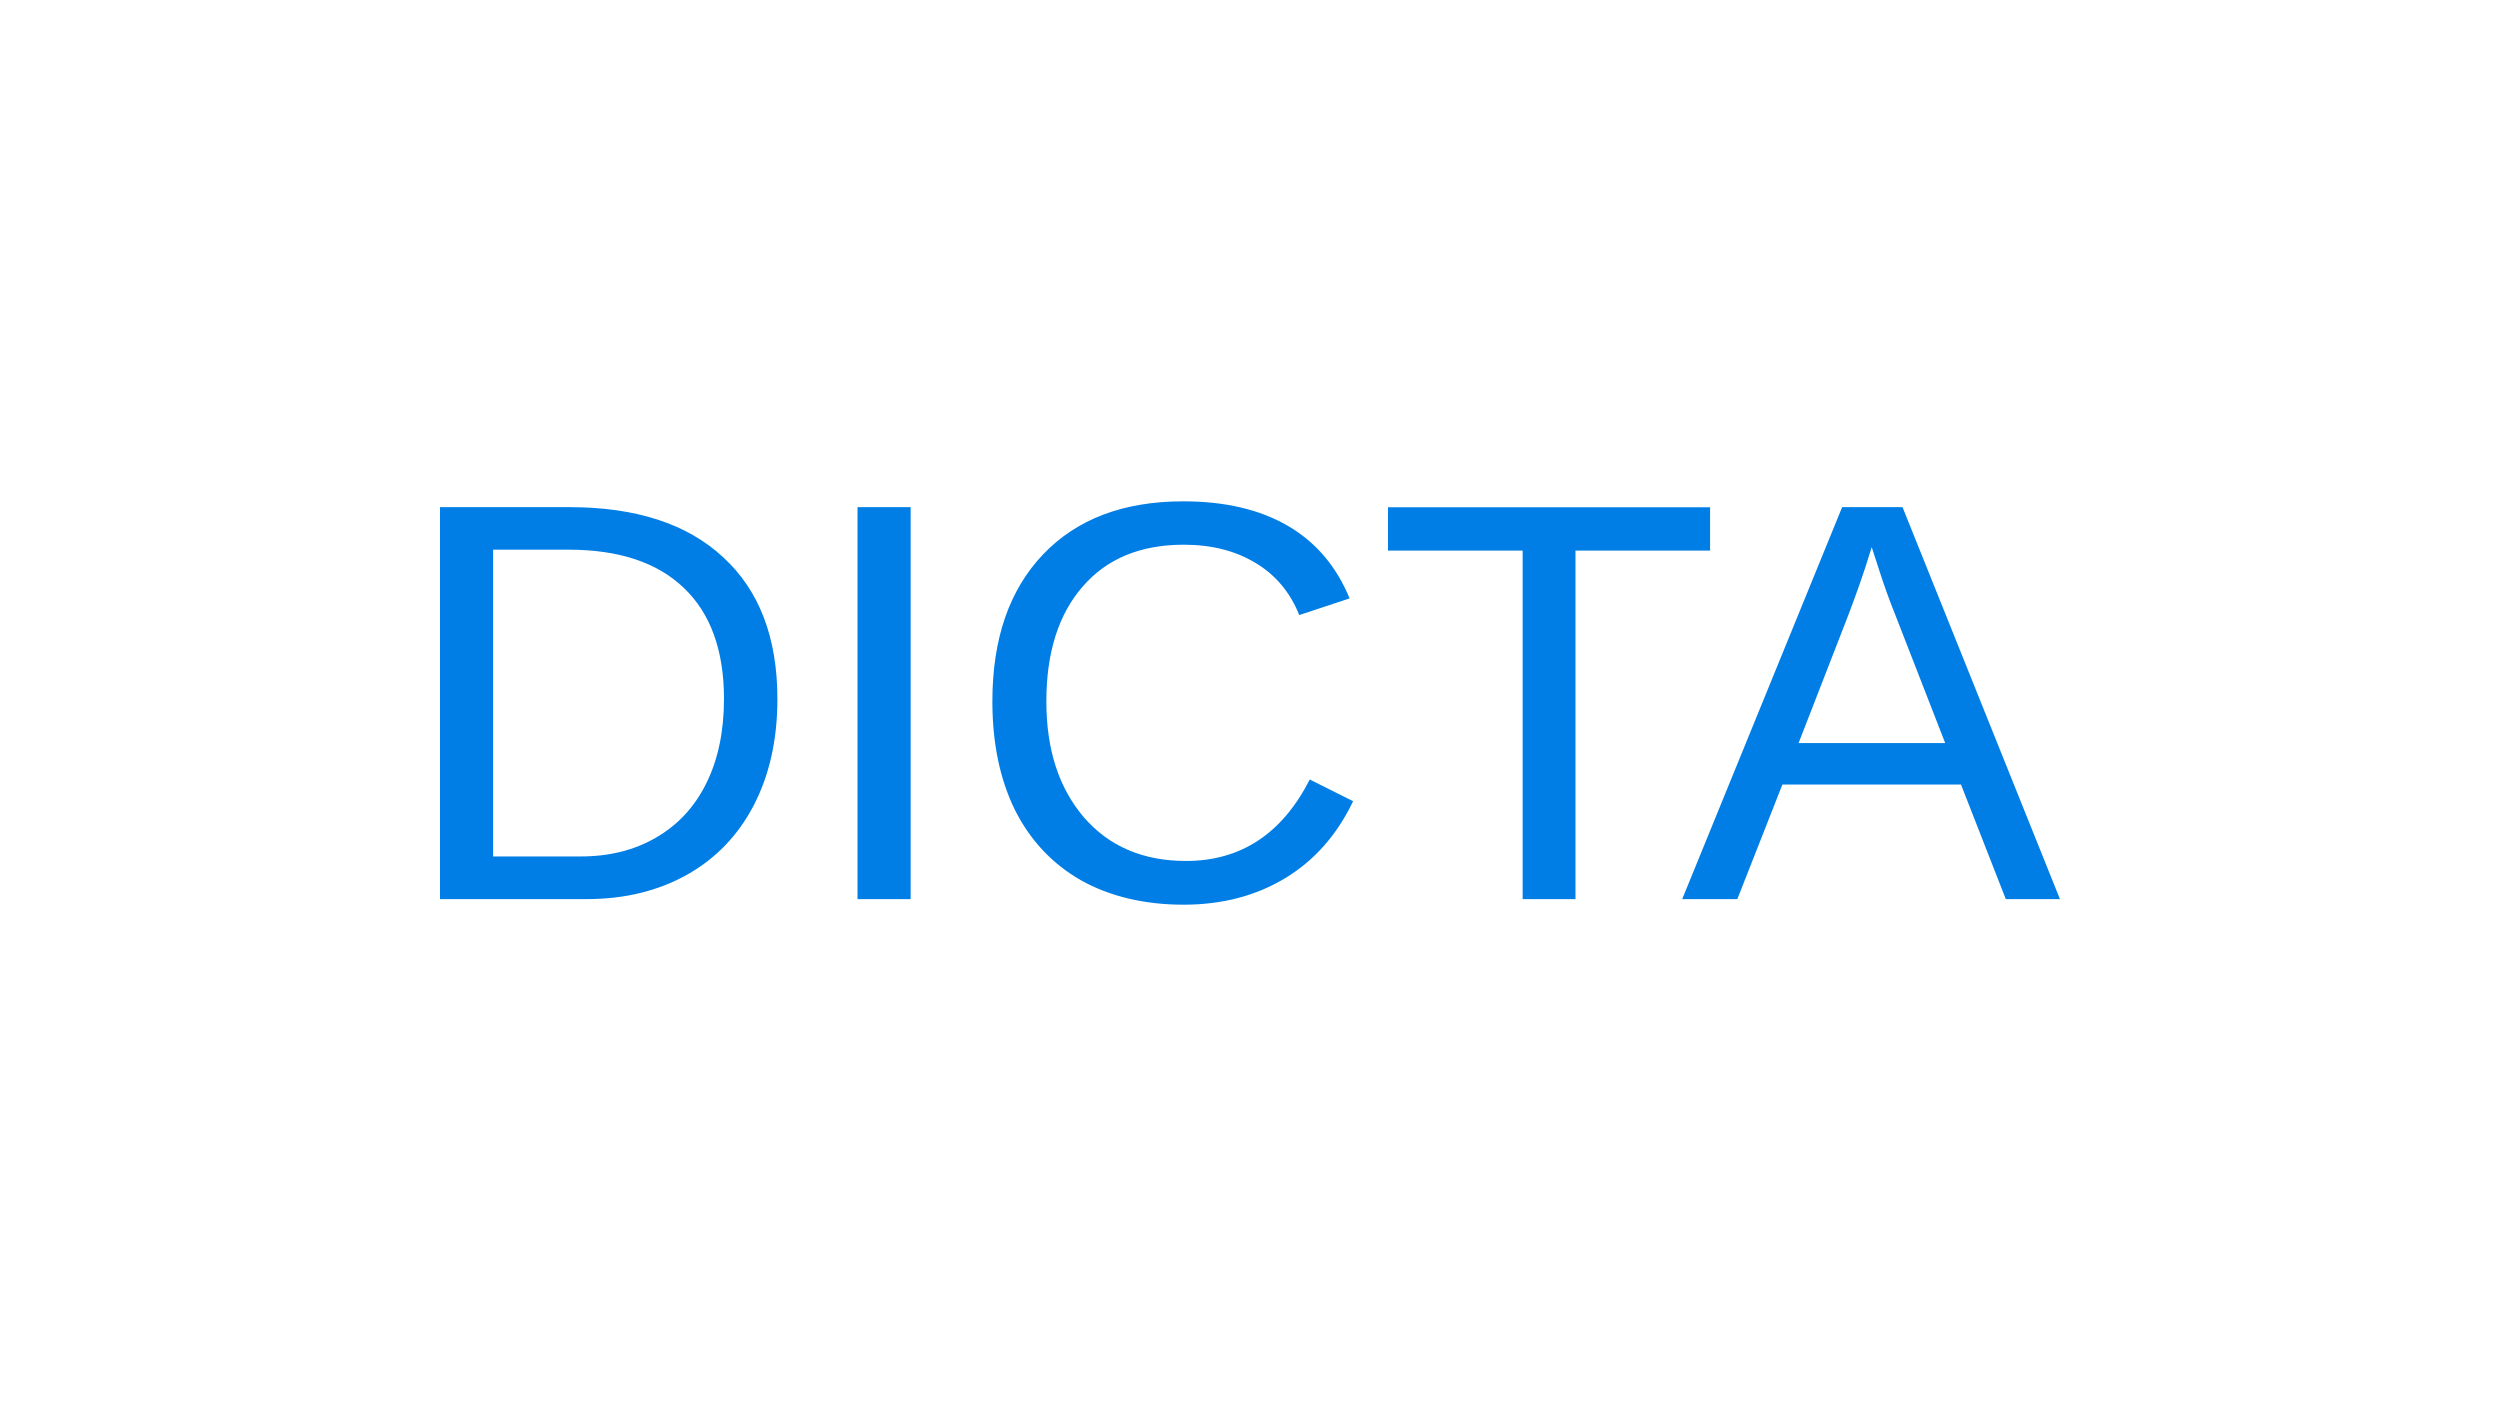 <?xml version="1.0" encoding="UTF-8"?>
<svg id="PASTE_LOGO_HERE" data-name="PASTE LOGO HERE" xmlns="http://www.w3.org/2000/svg" viewBox="0 0 1250 703">
  <defs>
    <style>
      .cls-1 {
        fill: #007ee5;
      }
    </style>
  </defs>
  <path class="cls-1" d="M388.7,349.54c0,20.22-3.95,37.92-11.82,53.12-7.87,15.1-19.05,26.7-33.51,34.79-14.46,8.05-31.16,12.11-50.06,12.11h-73.31v-195.98h64.8c33.18,0,58.79,8.33,76.77,25.03,18.09,16.59,27.13,40.23,27.13,70.93ZM362,349.54c0-24.28-6.69-42.8-20.01-55.51-13.25-12.78-32.51-19.19-57.72-19.19h-37.71v153.39h43.69c14.38,0,26.99-3.13,37.81-9.47,10.93-6.3,19.33-15.38,25.17-27.27,5.84-11.86,8.76-25.89,8.76-42.02v.07ZM428.76,449.56v-195.98h26.56v195.98h-26.56ZM591.9,272.35c-21.68,0-38.56,7.01-50.63,21.01-12.07,13.92-18.09,33.01-18.09,57.29s6.27,43.33,18.76,58c12.6,14.56,29.62,21.83,51.06,21.83,27.45,0,48.07-13.6,61.88-40.73l21.68,10.86c-8.08,16.88-19.44,29.73-34.07,38.53-14.56,8.79-31.48,13.21-50.77,13.21s-36.85-4.09-51.31-12.25c-14.38-8.26-25.35-19.97-32.97-35.18-7.51-15.31-11.25-33.4-11.25-54.23,0-31.26,8.44-55.72,25.32-73.46,16.88-17.7,40.23-26.56,70.11-26.56,20.87,0,38.28,4.09,52.31,12.25,13.99,8.15,24.28,20.26,30.87,36.28l-25.17,8.33c-4.56-11.39-11.86-20.12-21.97-26.13-10.01-6.02-21.93-9.04-35.75-9.04h0ZM787.74,275.3v174.26h-26.42v-174.26h-67.33v-21.68h161.05v21.68h-67.33.04ZM1002.9,449.56l-22.4-57.29h-89.3l-22.54,57.29h-27.56l79.97-195.98h30.19l78.72,195.98h-27.13.04ZM935.86,273.63l-1.25,3.88c-2.31,7.69-5.73,17.55-10.29,29.62l-25.03,64.41h73.31l-25.17-64.66c-2.6-6.41-5.2-13.64-7.8-21.68l-3.74-11.54-.04-.04Z"/>
</svg>